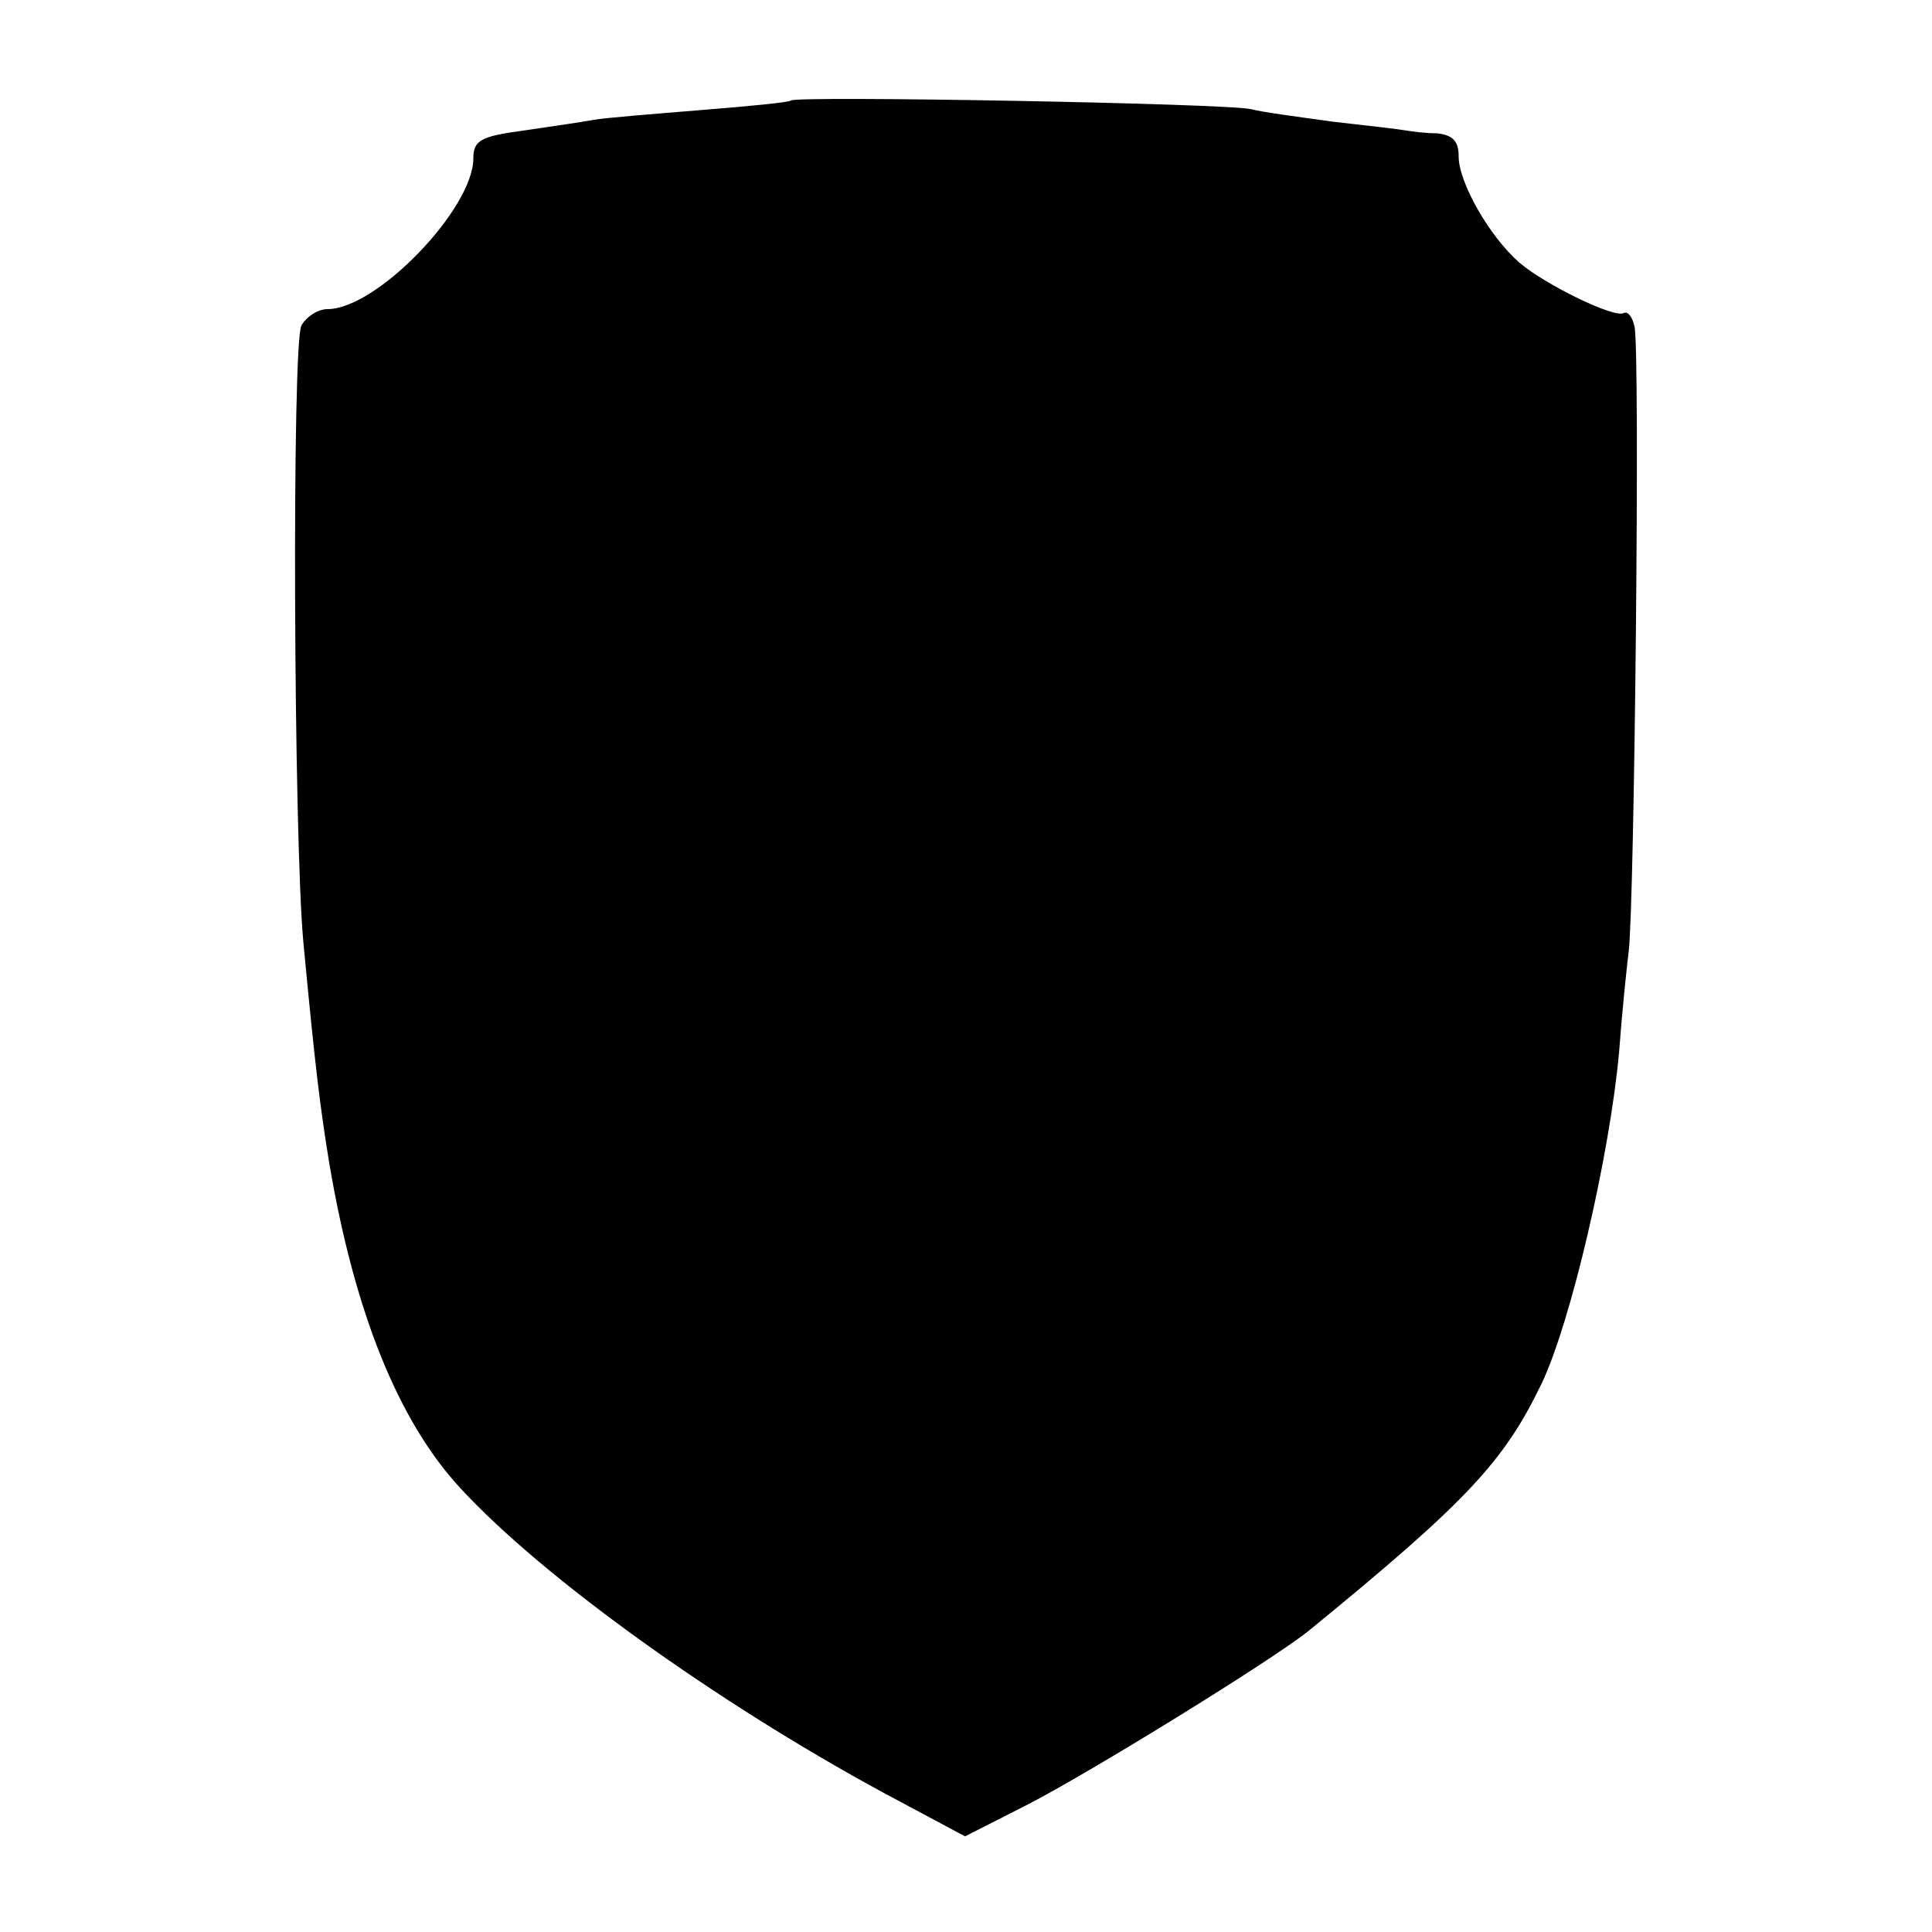 <?xml version="1.0" standalone="no"?>
<!DOCTYPE svg PUBLIC "-//W3C//DTD SVG 20010904//EN"
 "http://www.w3.org/TR/2001/REC-SVG-20010904/DTD/svg10.dtd">
<svg version="1.0" xmlns="http://www.w3.org/2000/svg"
 width="200pt" height="200pt" viewBox="0 0 200 200"
 preserveAspectRatio="xMidYMid meet">
<g transform="translate(0,200) scale(0.1,-0.1)"
fill="#000000" stroke="none">
<path d="M819 1896 c-2 -2 -44 -6 -94 -10 -49 -4 -99 -8 -110 -10 -11 -2 -44
-7 -72 -11 -45 -6 -53 -10 -53 -29 0 -52 -100 -156 -151 -156 -10 0 -22 -8
-27 -17 -10 -20 -8 -529 2 -638 12 -127 17 -169 27 -230 26 -153 71 -266 136
-336 85 -92 263 -220 436 -314 l86 -46 63 32 c63 32 256 151 293 181 164 134
202 175 241 256 30 63 70 234 80 342 3 41 8 89 10 105 6 47 12 626 6 647 -2
10 -7 16 -11 14 -9 -6 -81 29 -108 52 -31 27 -63 83 -63 110 0 16 -6 22 -22
24 -13 0 -27 2 -33 3 -5 1 -39 5 -75 9 -36 5 -74 10 -85 13 -25 6 -470 14
-476 9z"/>
</g>
</svg>
